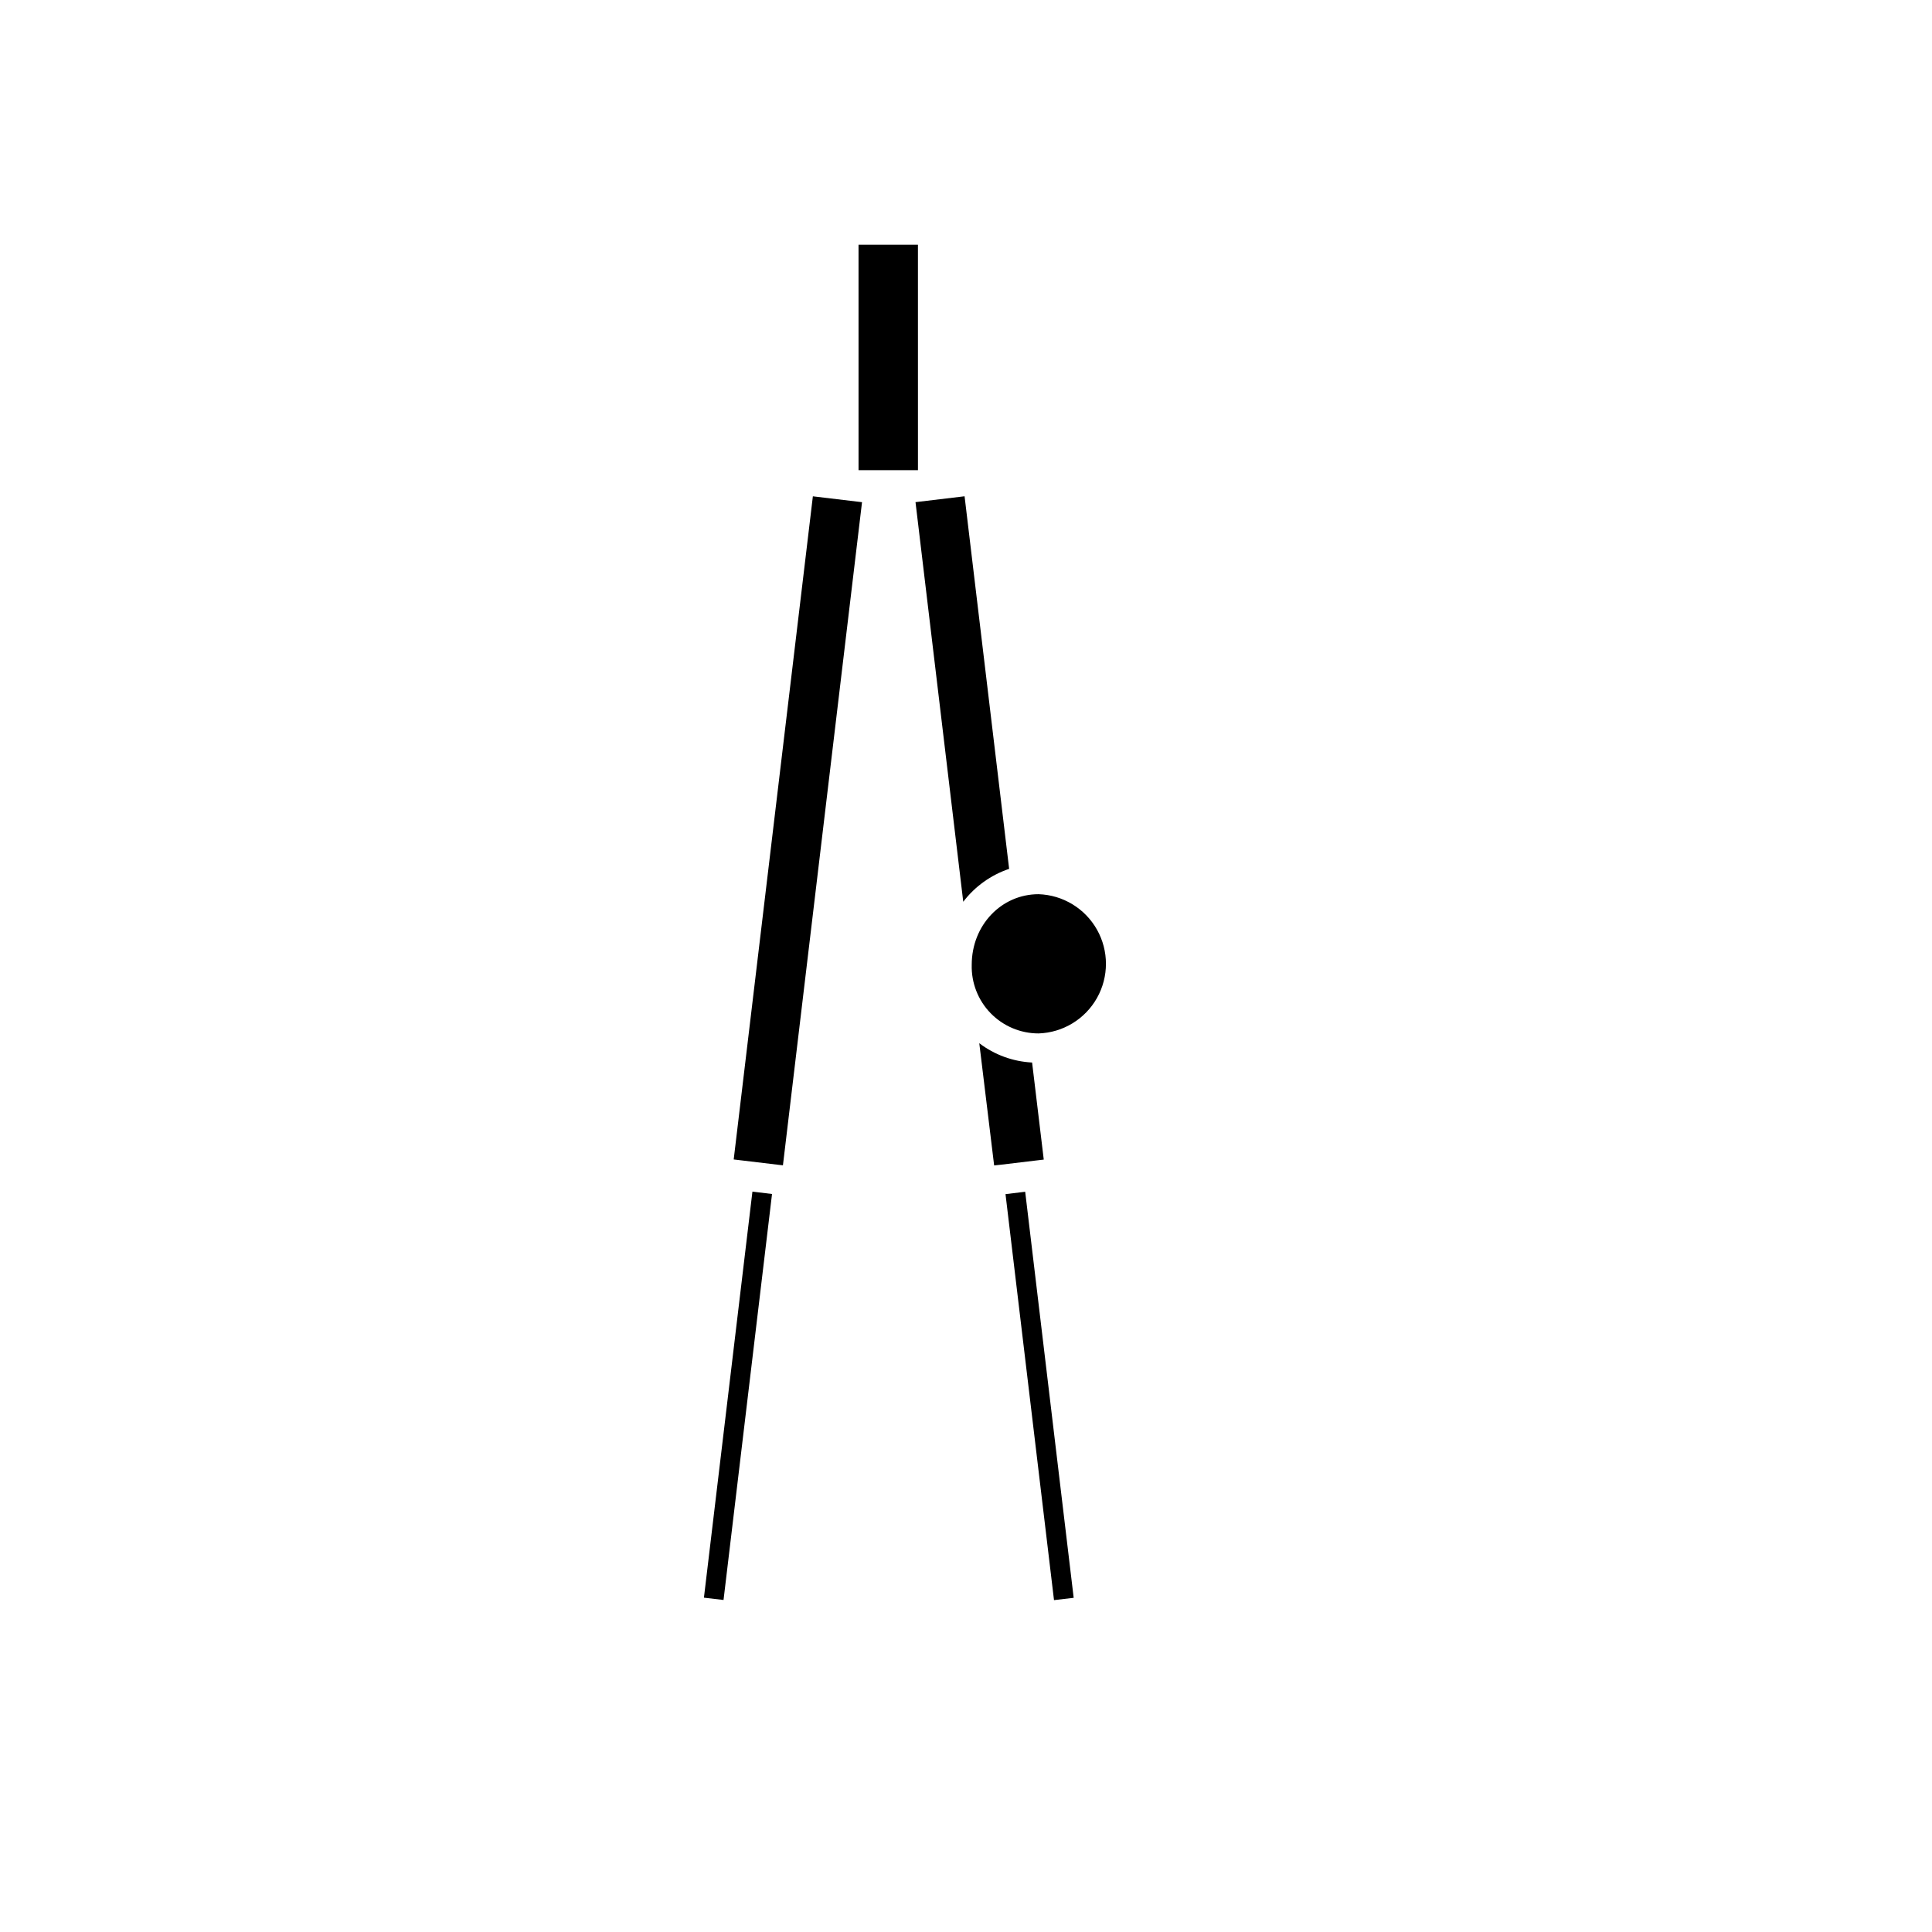 <?xml version="1.0" encoding="UTF-8"?>
<!-- Uploaded to: ICON Repo, www.svgrepo.com, Generator: ICON Repo Mixer Tools -->
<svg fill="#000000" width="800px" height="800px" version="1.1" viewBox="144 144 512 512" xmlns="http://www.w3.org/2000/svg">
 <path d="m371.52 208.85h15.742l0.004 59.746h-15.742zm-35.777 359.16-5.195-0.609 12.852-107.61 5.195 0.629zm15.742-115.19-1.043-0.117-10.035-1.199-1.969-0.234 20.98-175.74 13.027 1.555zm48.137-177.3 11.809 98.734h0.004c-4.832 1.629-9.07 4.664-12.164 8.719l-12.652-105.9zm17.895 150.06 3.09 25.723-1.969 0.234-9.211 1.102-1.969 0.215-3.938-32.395v0.004c4.043 3.078 8.922 4.859 13.996 5.117zm11.02 141.86-5.215 0.609-12.852-107.59 5.215-0.629zm-9.309-149.57c-4.781 0.004-9.359-1.93-12.695-5.352-3.336-3.426-5.144-8.055-5.016-12.832 0-10.508 7.871-18.715 17.711-18.715 6.449 0.211 12.316 3.773 15.484 9.395 3.164 5.621 3.164 12.488 0 18.109-3.168 5.621-9.035 9.184-15.484 9.395z"/>
</svg>